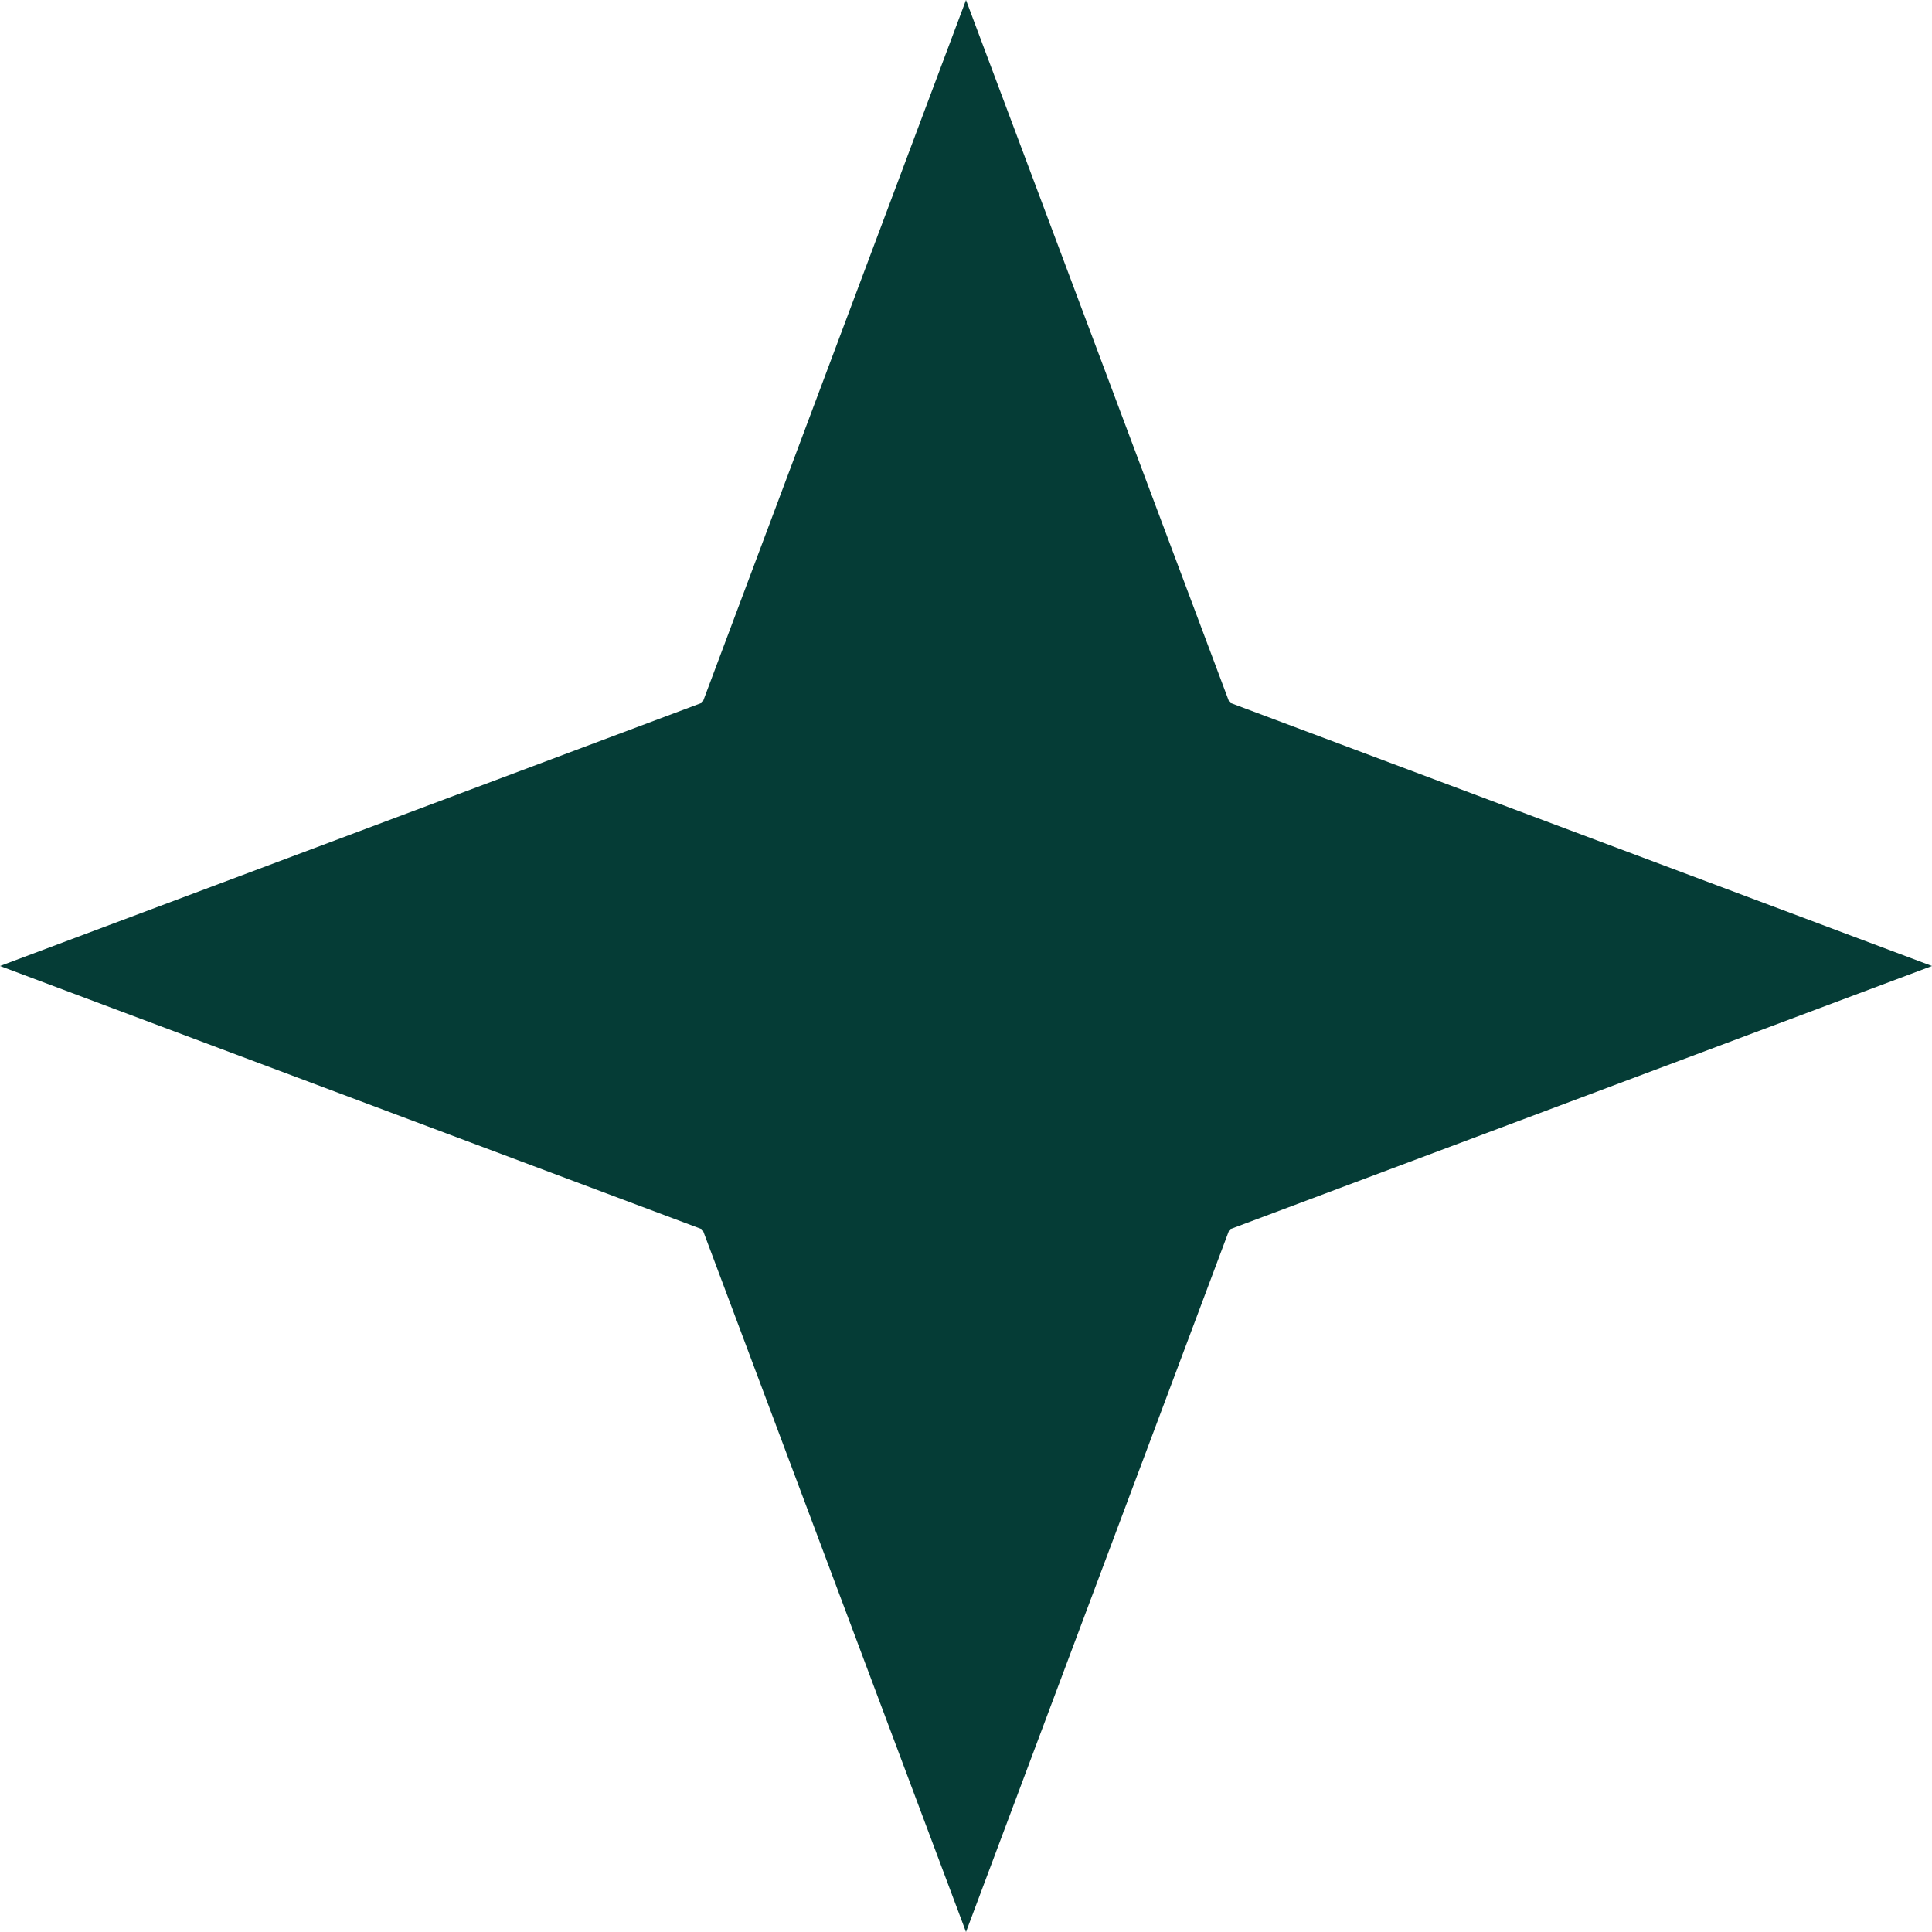 <svg width="14" height="14" viewBox="0 0 14 14" fill="none" xmlns="http://www.w3.org/2000/svg">
<path d="M7 0L5.091 5.091L0 7L5.091 8.909L7 14L8.909 8.909L14 7L8.909 5.091L7 0Z" fill="#053C36"/>
</svg>
